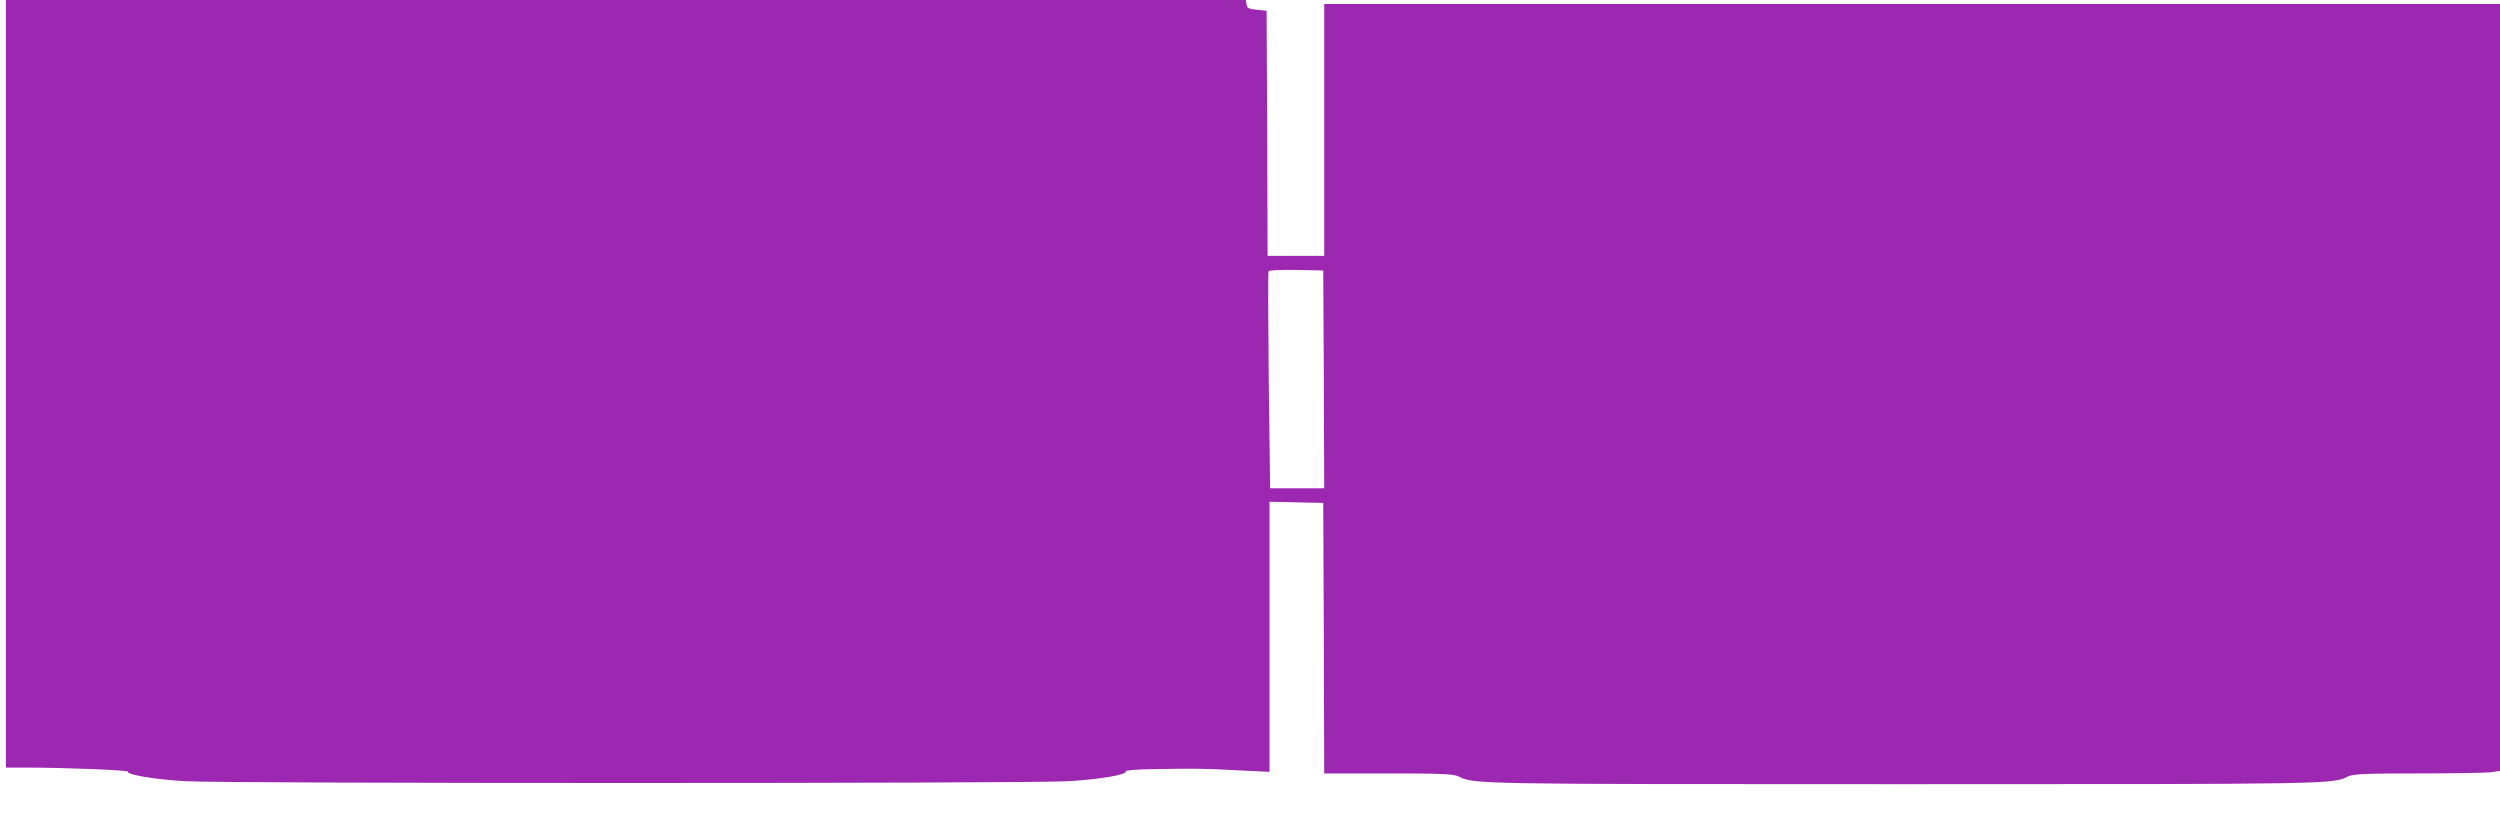 <?xml version="1.0" standalone="no"?>
<!DOCTYPE svg PUBLIC "-//W3C//DTD SVG 20010904//EN"
 "http://www.w3.org/TR/2001/REC-SVG-20010904/DTD/svg10.dtd">
<svg version="1.0" xmlns="http://www.w3.org/2000/svg"
 width="1280pt" height="417pt" viewBox="0 0 1280 417"
 preserveAspectRatio="xMidYMid meet">
<g transform="translate(0,417) scale(0.1,-0.1)"
fill="#9c27b0" stroke="none">
<path d="M30 2205 l0 -1965 103 0 c196 0 526 -13 522 -21 -10 -15 144 -41 300
-49 209 -12 4301 -12 4510 0 162 9 310 34 299 51 -3 5 56 10 143 11 228 4 256
3 431 -6 l162 -8 0 691 0 692 138 -3 137 -3 3 -692 2 -693 329 0 c272 0 333
-3 358 -15 81 -40 67 -40 2278 -40 2211 0 2197 0 2278 40 25 12 85 15 357 15
180 0 348 3 374 6 l46 7 0 1963 0 1964 -3010 0 -3010 0 0 -645 0 -645 -145 0
-145 0 -2 628 -3 627 -50 5 c-42 4 -50 8 -53 28 l-3 22 -3175 0 -3174 0 0
-1965z m6748 23 l2 -558 -138 0 -139 0 -7 551 c-3 302 -4 554 -1 560 4 6 62 8
143 7 l137 -3 3 -557z"/>
</g>
</svg>
